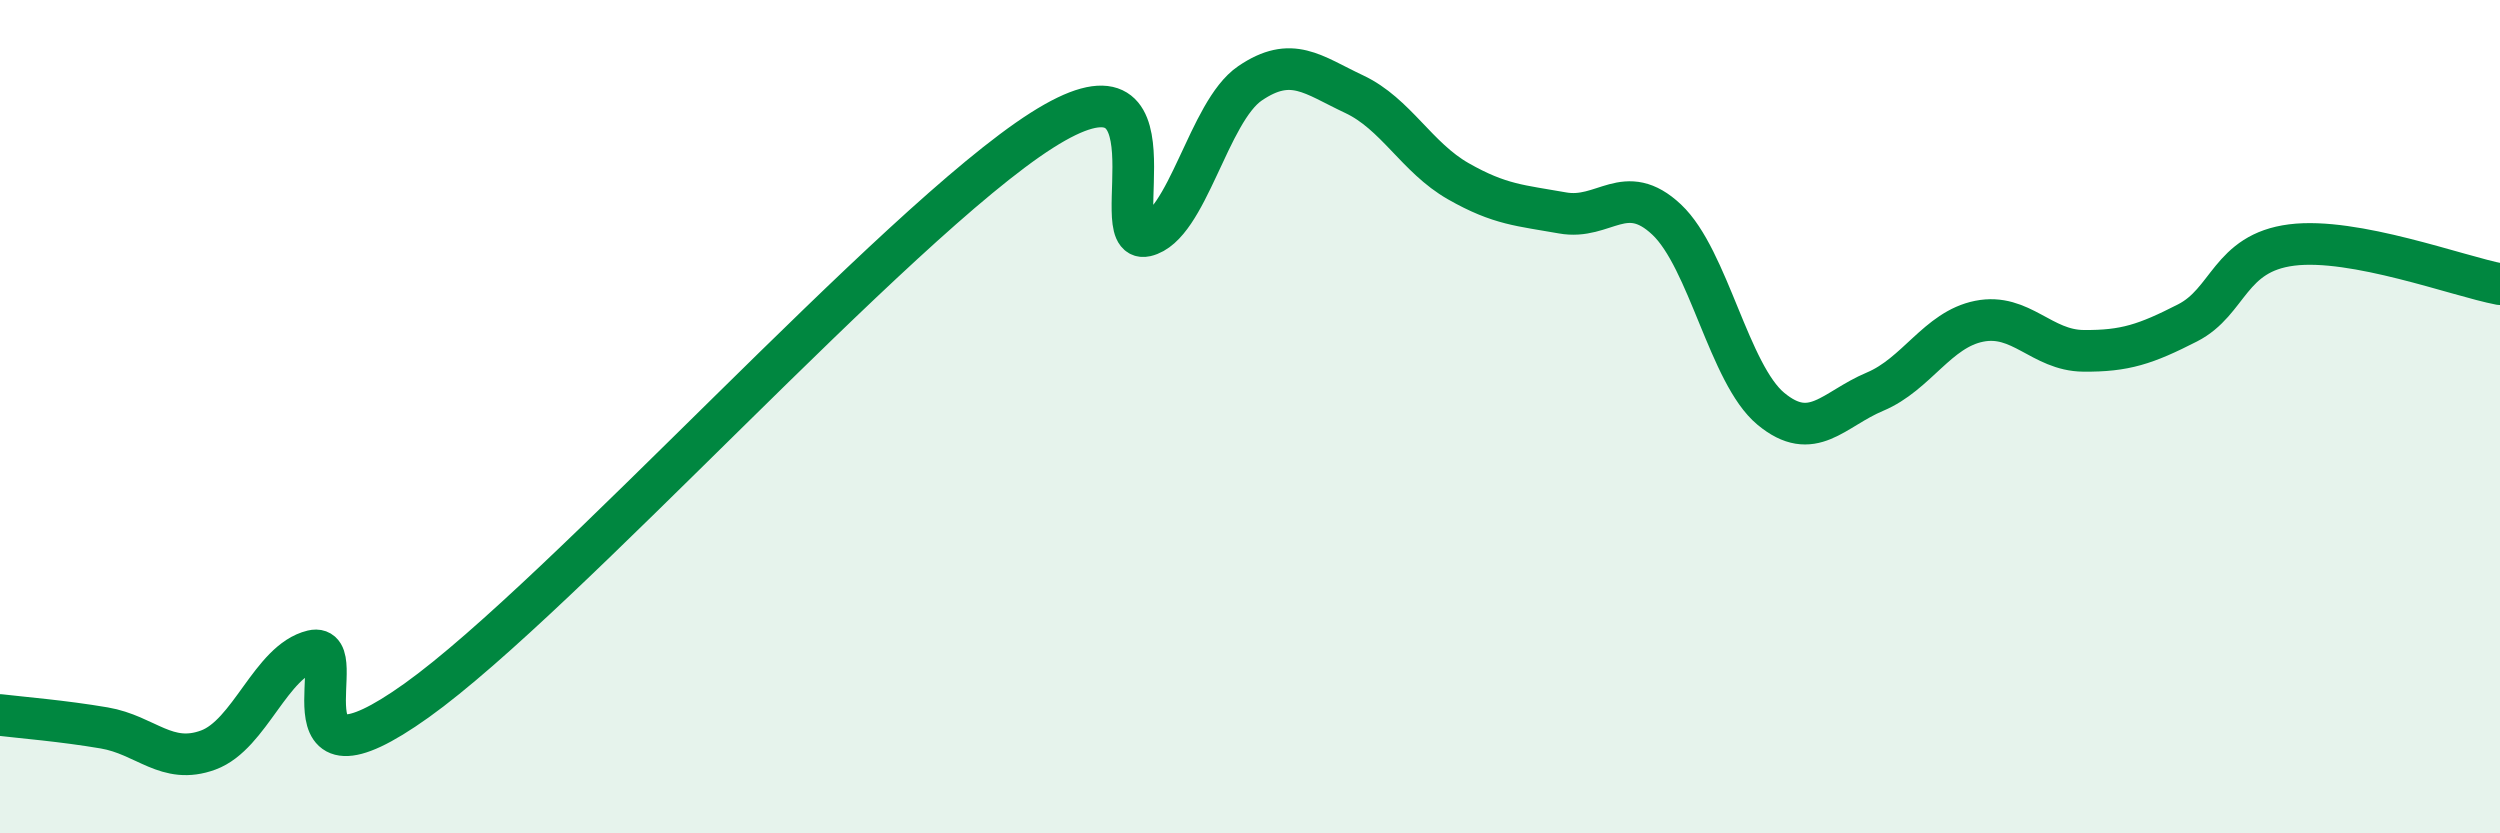 
    <svg width="60" height="20" viewBox="0 0 60 20" xmlns="http://www.w3.org/2000/svg">
      <path
        d="M 0,17.16 C 0.5,17.22 1.5,17.3 2.5,17.47 C 3.5,17.64 4,18.37 5,18 C 6,17.63 6.5,15.86 7.5,15.62 C 8.5,15.38 6.5,19.31 10,16.81 C 13.5,14.31 21.5,5.36 25,3.13 C 28.5,0.9 26.5,5.89 27.5,5.66 C 28.5,5.43 29,2.68 30,2 C 31,1.32 31.5,1.79 32.5,2.26 C 33.5,2.73 34,3.78 35,4.35 C 36,4.92 36.5,4.93 37.5,5.11 C 38.5,5.29 39,4.33 40,5.27 C 41,6.21 41.5,8.98 42.5,9.81 C 43.5,10.64 44,9.82 45,9.4 C 46,8.98 46.5,7.91 47.5,7.71 C 48.5,7.51 49,8.41 50,8.42 C 51,8.43 51.5,8.26 52.5,7.75 C 53.5,7.24 53.5,6.07 55,5.88 C 56.5,5.69 59,6.63 60,6.82L60 20L0 20Z"
        fill="#008740"
        opacity="0.1"
        stroke-linecap="round"
        stroke-linejoin="round"
      />
      <path
        d="M 0,17.16 C 0.5,17.22 1.5,17.3 2.5,17.47 C 3.5,17.64 4,18.37 5,18 C 6,17.63 6.5,15.86 7.5,15.62 C 8.5,15.38 6.5,19.31 10,16.81 C 13.5,14.31 21.5,5.36 25,3.13 C 28.5,0.9 26.5,5.89 27.5,5.66 C 28.5,5.43 29,2.68 30,2 C 31,1.32 31.5,1.79 32.5,2.26 C 33.5,2.73 34,3.78 35,4.35 C 36,4.92 36.5,4.93 37.5,5.11 C 38.5,5.29 39,4.33 40,5.27 C 41,6.21 41.5,8.98 42.5,9.81 C 43.5,10.64 44,9.82 45,9.4 C 46,8.98 46.5,7.91 47.5,7.71 C 48.5,7.51 49,8.41 50,8.42 C 51,8.43 51.5,8.26 52.5,7.75 C 53.5,7.24 53.5,6.07 55,5.88 C 56.5,5.69 59,6.63 60,6.82"
        stroke="#008740"
        stroke-width="1"
        fill="none"
        stroke-linecap="round"
        stroke-linejoin="round"
      />
    </svg>
  